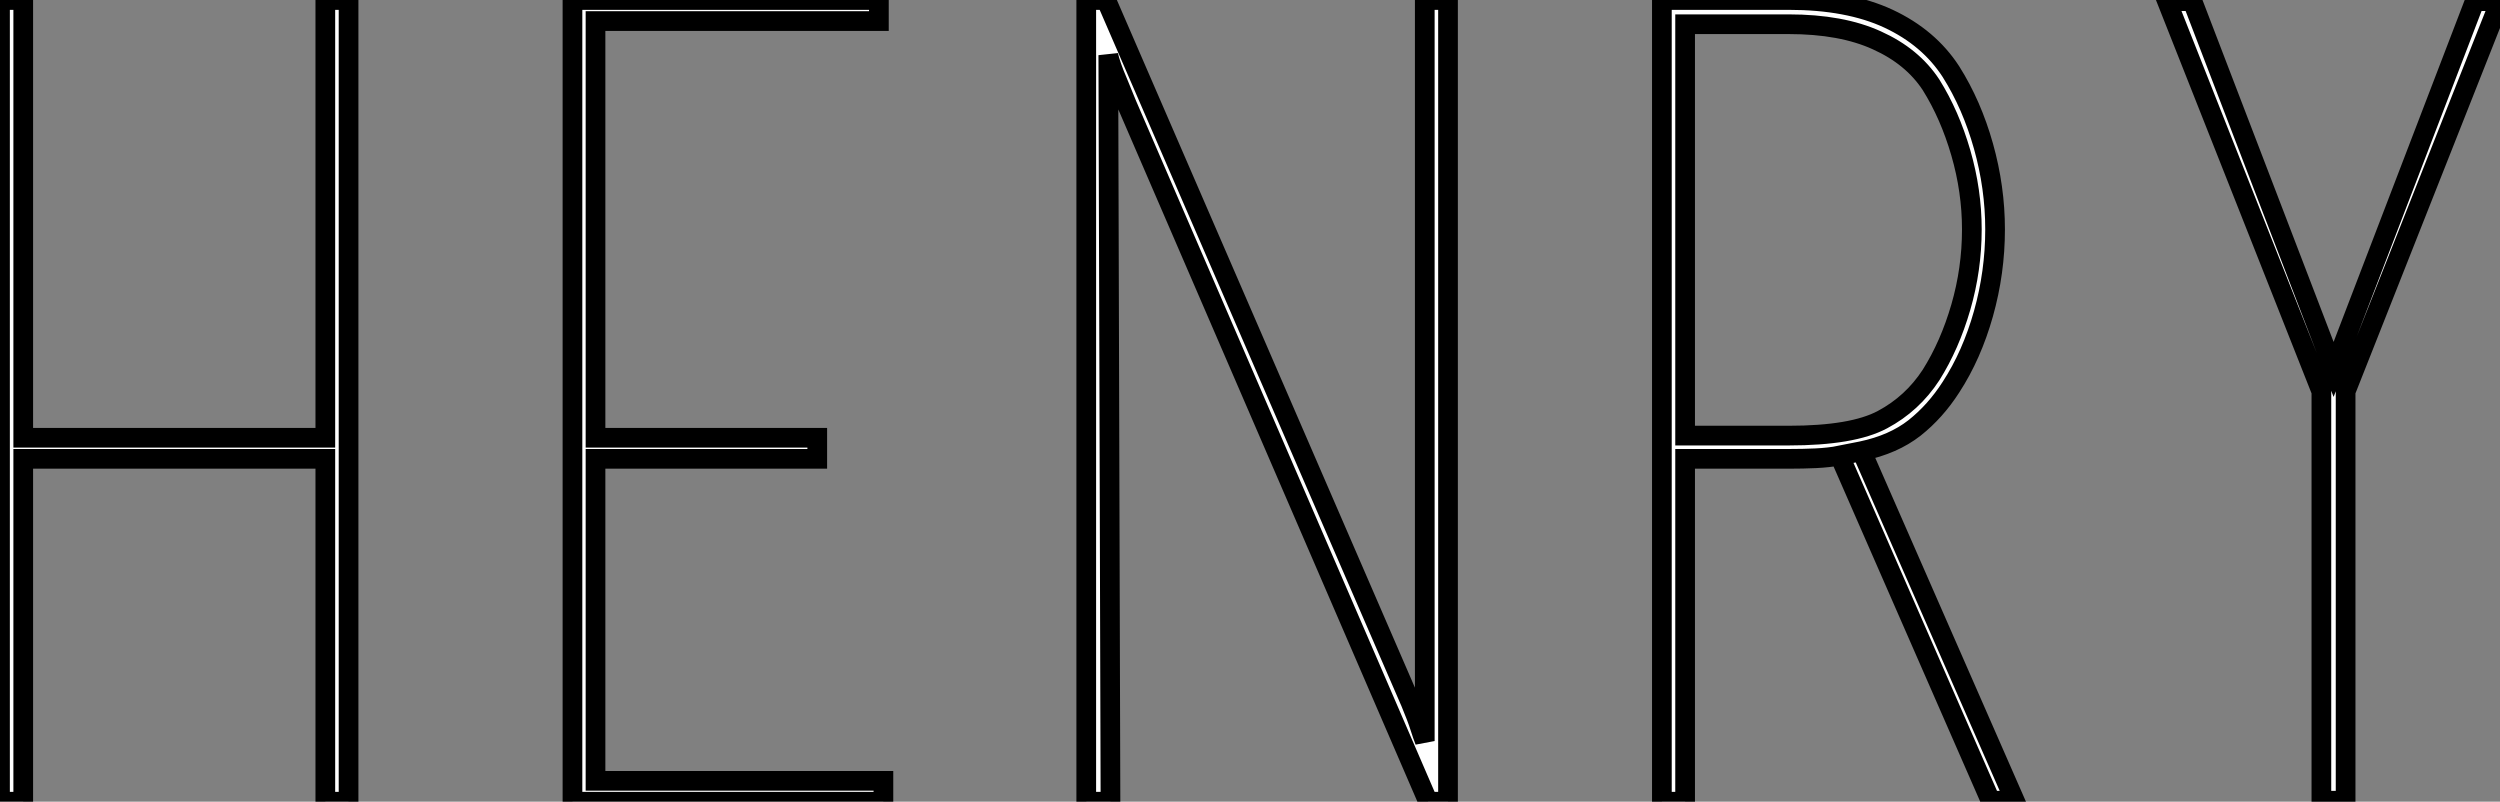 <?xml version="1.0" standalone="no"?>
<svg xmlns="http://www.w3.org/2000/svg" viewBox="-0.002 0.951 126.95 40.71"><rect x="-0.002" y="0.951" width="126.95" height="40.71" fill="#808080" stroke="none"/><path d="M22.51-41.05L23.13-41.05L23.13-0.34L22.51-0.34L21.95-0.34L21.95-17.75L6.61-17.75L6.61-0.34L6.05-0.34L5.43-0.34L5.43-41.05L6.05-41.05L6.61-41.05L6.61-18.82L21.95-18.82L21.95-41.05L22.51-41.05ZM35.67-1.40L50.29-1.40L50.29-0.90L50.29-0.34L34.50-0.34L34.50-0.90L34.50-40.43L34.50-41.05L50.06-41.05L50.06-40.43L50.06-39.98L35.67-39.98L35.67-18.82L46.93-18.82L46.93-18.26L46.93-17.75L35.67-17.75L35.67-1.40ZM78.18-0.34L78.57-0.34L78.46-0.34L78.34-0.34L78.23-0.34L78.18-0.34ZM61.71-38.25L61.82-0.34L61.21-0.34L60.59-0.34L60.59-40.49L60.59-41.05L61.60-41.05L77.06-5.38Q77.39-4.59 77.53-4.14Q77.67-3.70 77.78-3.42L77.78-3.42L77.78-41.05L78.34-41.05L78.96-41.05L78.96-0.34L77.95-0.34L62.66-35.73Q62.55-36.01 62.19-36.88Q61.82-37.74 61.71-38.25L61.71-38.25ZM61.04-41.05L61.43-41.05L61.38-41.05L61.32-41.05L61.26-41.05L61.21-41.05L61.15-41.05L61.10-41.05L61.04-41.05ZM99.96-18.14L98.90-17.92Q98.28-17.81 97.64-17.78Q96.99-17.75 96.26-17.75L96.26-17.75L91.00-17.75L91.00-0.34L90.38-0.34L89.82-0.34L89.82-40.38L89.82-41.05L90.50-41.05L96.26-41.05Q99.29-41.05 101.33-40.10Q103.38-39.14 104.50-37.41L104.50-37.41Q105.56-35.73 106.15-33.63Q106.74-31.53 106.74-29.40L106.74-29.40Q106.74-27.22 106.15-25.12Q105.56-23.02 104.50-21.39L104.50-21.39Q103.71-20.16 102.65-19.32Q101.58-18.48 99.96-18.14L99.96-18.14ZM103.49-22.01L103.49-22.01Q104.44-23.52 105-25.45Q105.56-27.38 105.56-29.40L105.56-29.40Q105.56-31.36 105-33.29Q104.44-35.22 103.49-36.74L103.49-36.74Q102.54-38.19 100.74-39.00Q98.95-39.82 96.26-39.82L96.26-39.82L91.00-39.82L91.00-18.93L96.26-18.93Q99.51-18.93 101.02-19.74Q102.54-20.55 103.49-22.01ZM98.84-17.92L99.96-18.14L107.74-0.39L106.51-0.39L98.84-17.92ZM123.93-22.29L131.10-40.99L132.38-40.99L124.54-21.17L124.54-0.39L123.93-0.39L123.31-0.39L123.31-21.17L115.47-40.99L116.76-40.99L123.93-22.29Z" fill="white" stroke="black" stroke-width="1" vector-effect="non-scaling-stroke" transform="translate(0 0) scale(1 1) translate(-5.432 42.001)"/></svg>